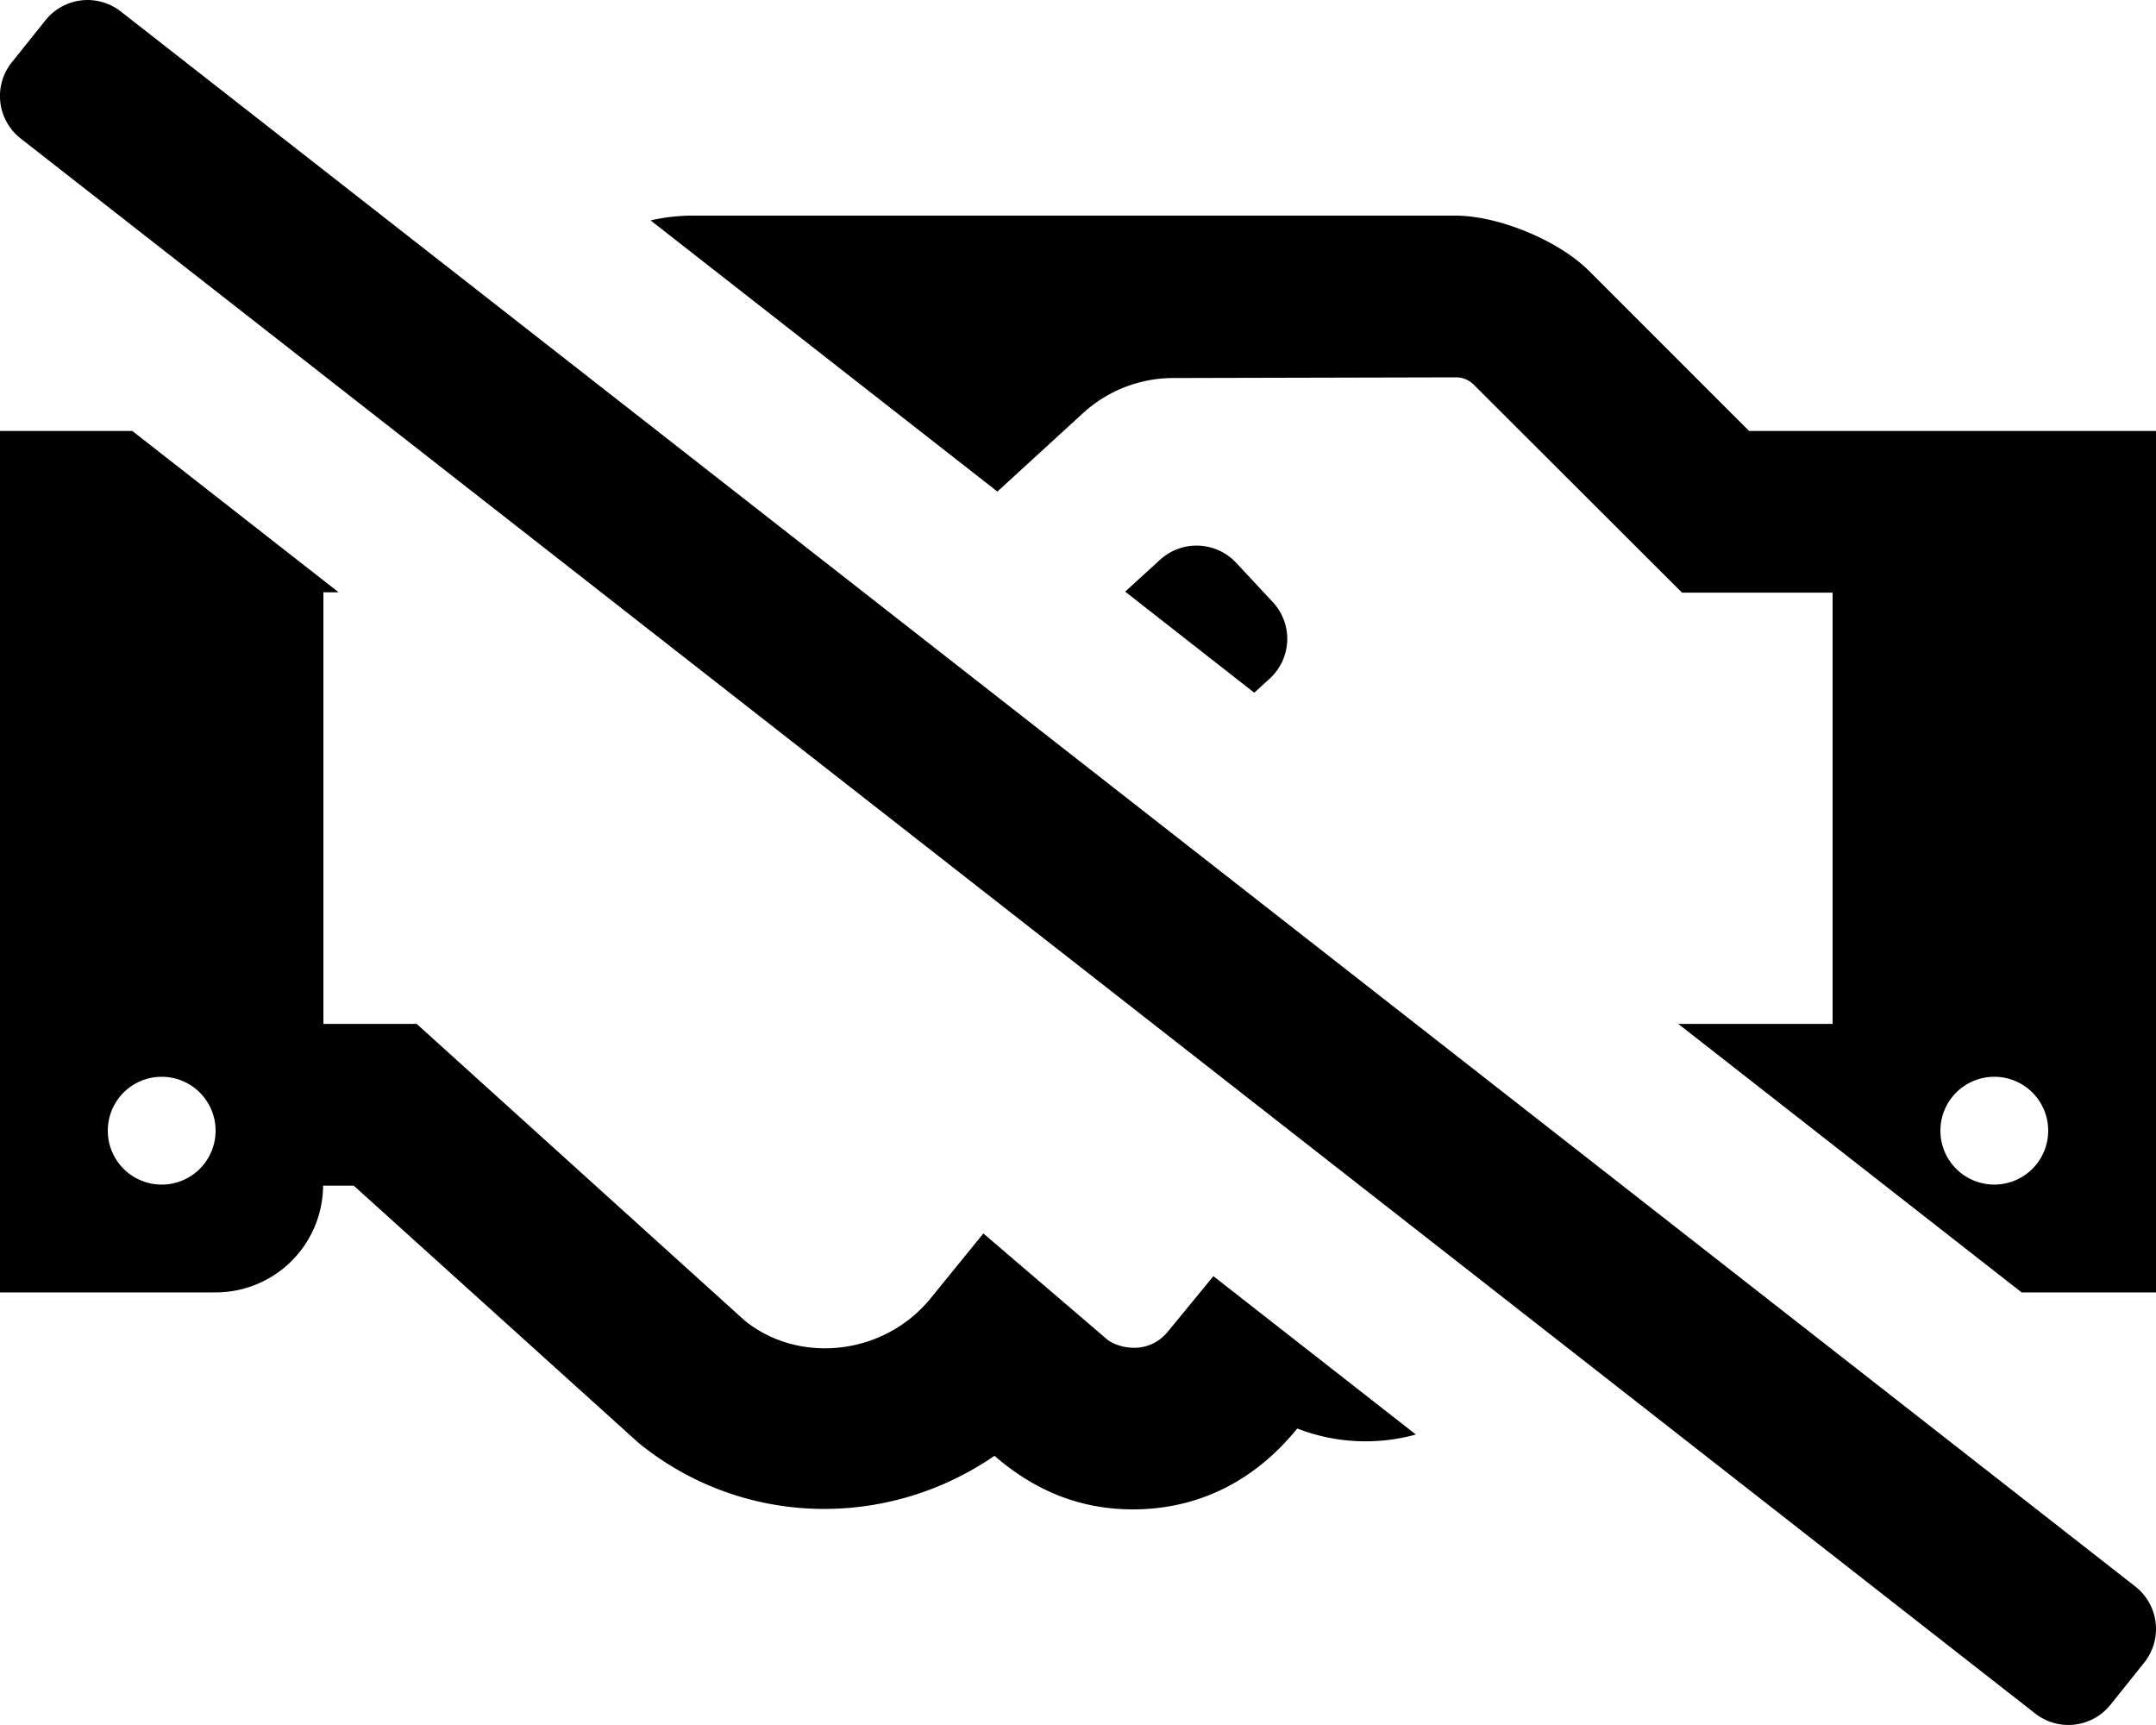 <svg xmlns="http://www.w3.org/2000/svg" viewBox="0 0 640 512"><!-- Font Awesome Pro 5.15.2 by @fontawesome - https://fontawesome.com License - https://fontawesome.com/license (Commercial License) --><path d="M346.7,395.21c-6,7.29-15,4.79-18,2.39l-36.79-31.5L276.3,385.3c-13.89,17.11-39.21,19.7-55.3,6.61l-97.3-88H96V175.8h4.53L39.27,127.91H0V383.6H64a31.89,31.89,0,0,0,31.91-31.69H105l84.59,76.39c30.91,25.11,73.82,25.7,105.61,3.8,12.5,10.81,26,15.9,41.1,15.9,18.2,0,35.29-7.4,48.79-24a56,56,0,0,0,35.2,1.78l-60.1-47ZM48,351.6a16,16,0,1,1,16-16A16,16,0,0,1,48,351.6ZM377.91,178.8,367,167.1a16.07,16.07,0,0,0-22.59-1L334,175.6l38.32,30,4.55-4.14A16,16,0,0,0,377.91,178.8ZM519.2,127.91,471.59,80.3C462.52,71.3,444.78,64,432,64H205.2a56.09,56.09,0,0,0-12.07,1.42l102.94,80.48,25.34-23.2a39.77,39.77,0,0,1,27-10.5l83.68-.2a7.43,7.43,0,0,1,5.5,2.29l61.71,61.61H544v128H498.18L600.11,383.6H640V127.91ZM592,351.6a16,16,0,1,1,16-16A16,16,0,0,1,592,351.6ZM36,3.52A16,16,0,0,0,13.51,6l-10,12.49A16,16,0,0,0,6,41L604,508.48A16,16,0,0,0,626.48,506l10-12.49A16,16,0,0,0,634,471Z"/></svg>
